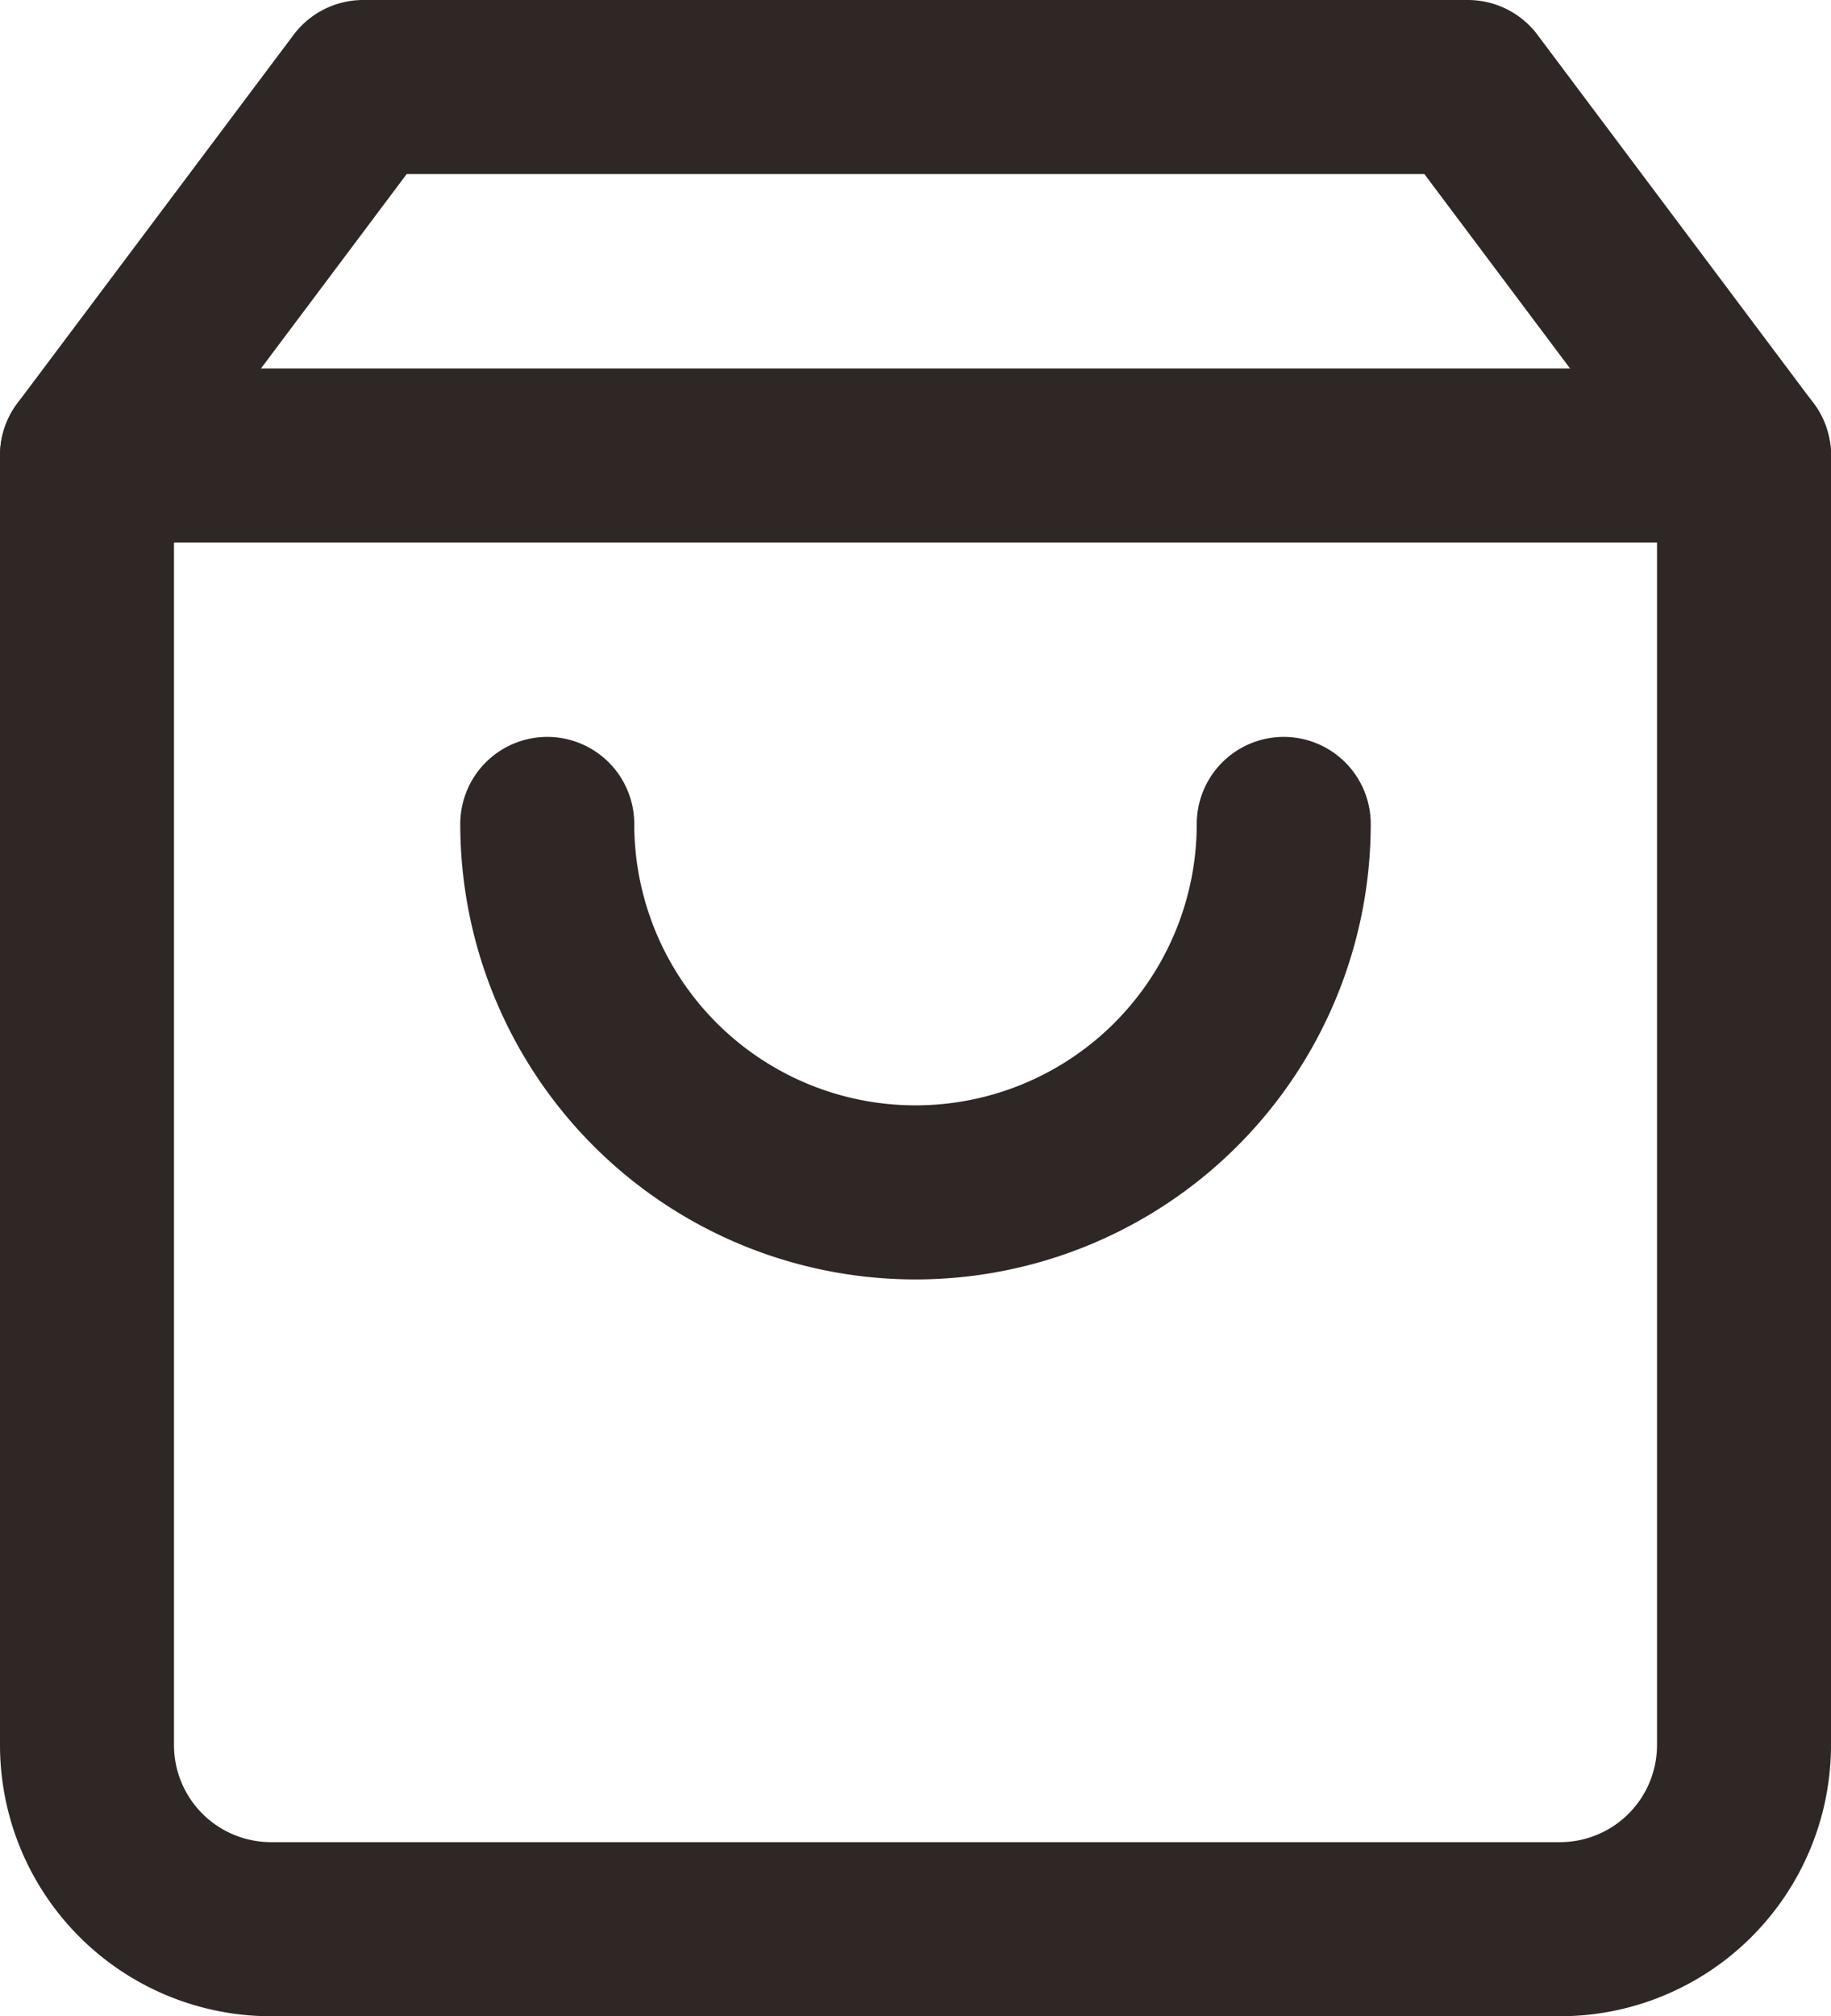 <svg xmlns="http://www.w3.org/2000/svg" width="21.048" height="23.165" viewBox="0 0 21.048 23.165"><defs><style>.a{fill:none;stroke:#2f2725;stroke-linecap:round;stroke-linejoin:round;stroke-width:2px;}</style></defs><g transform="translate(840 -4969)"><path class="a" d="M7.675,3,4.5,7.233V22.048a2.116,2.116,0,0,0,2.116,2.116H21.432a2.116,2.116,0,0,0,2.116-2.116V7.233L20.374,3Z" transform="translate(-843.5 4967)"/><path class="a" d="M4.5,9H23.548" transform="translate(-843.5 4965.233)"/><path class="a" d="M20.466,15A4.233,4.233,0,1,1,12,15" transform="translate(-845.709 4963.466)"/></g></svg>